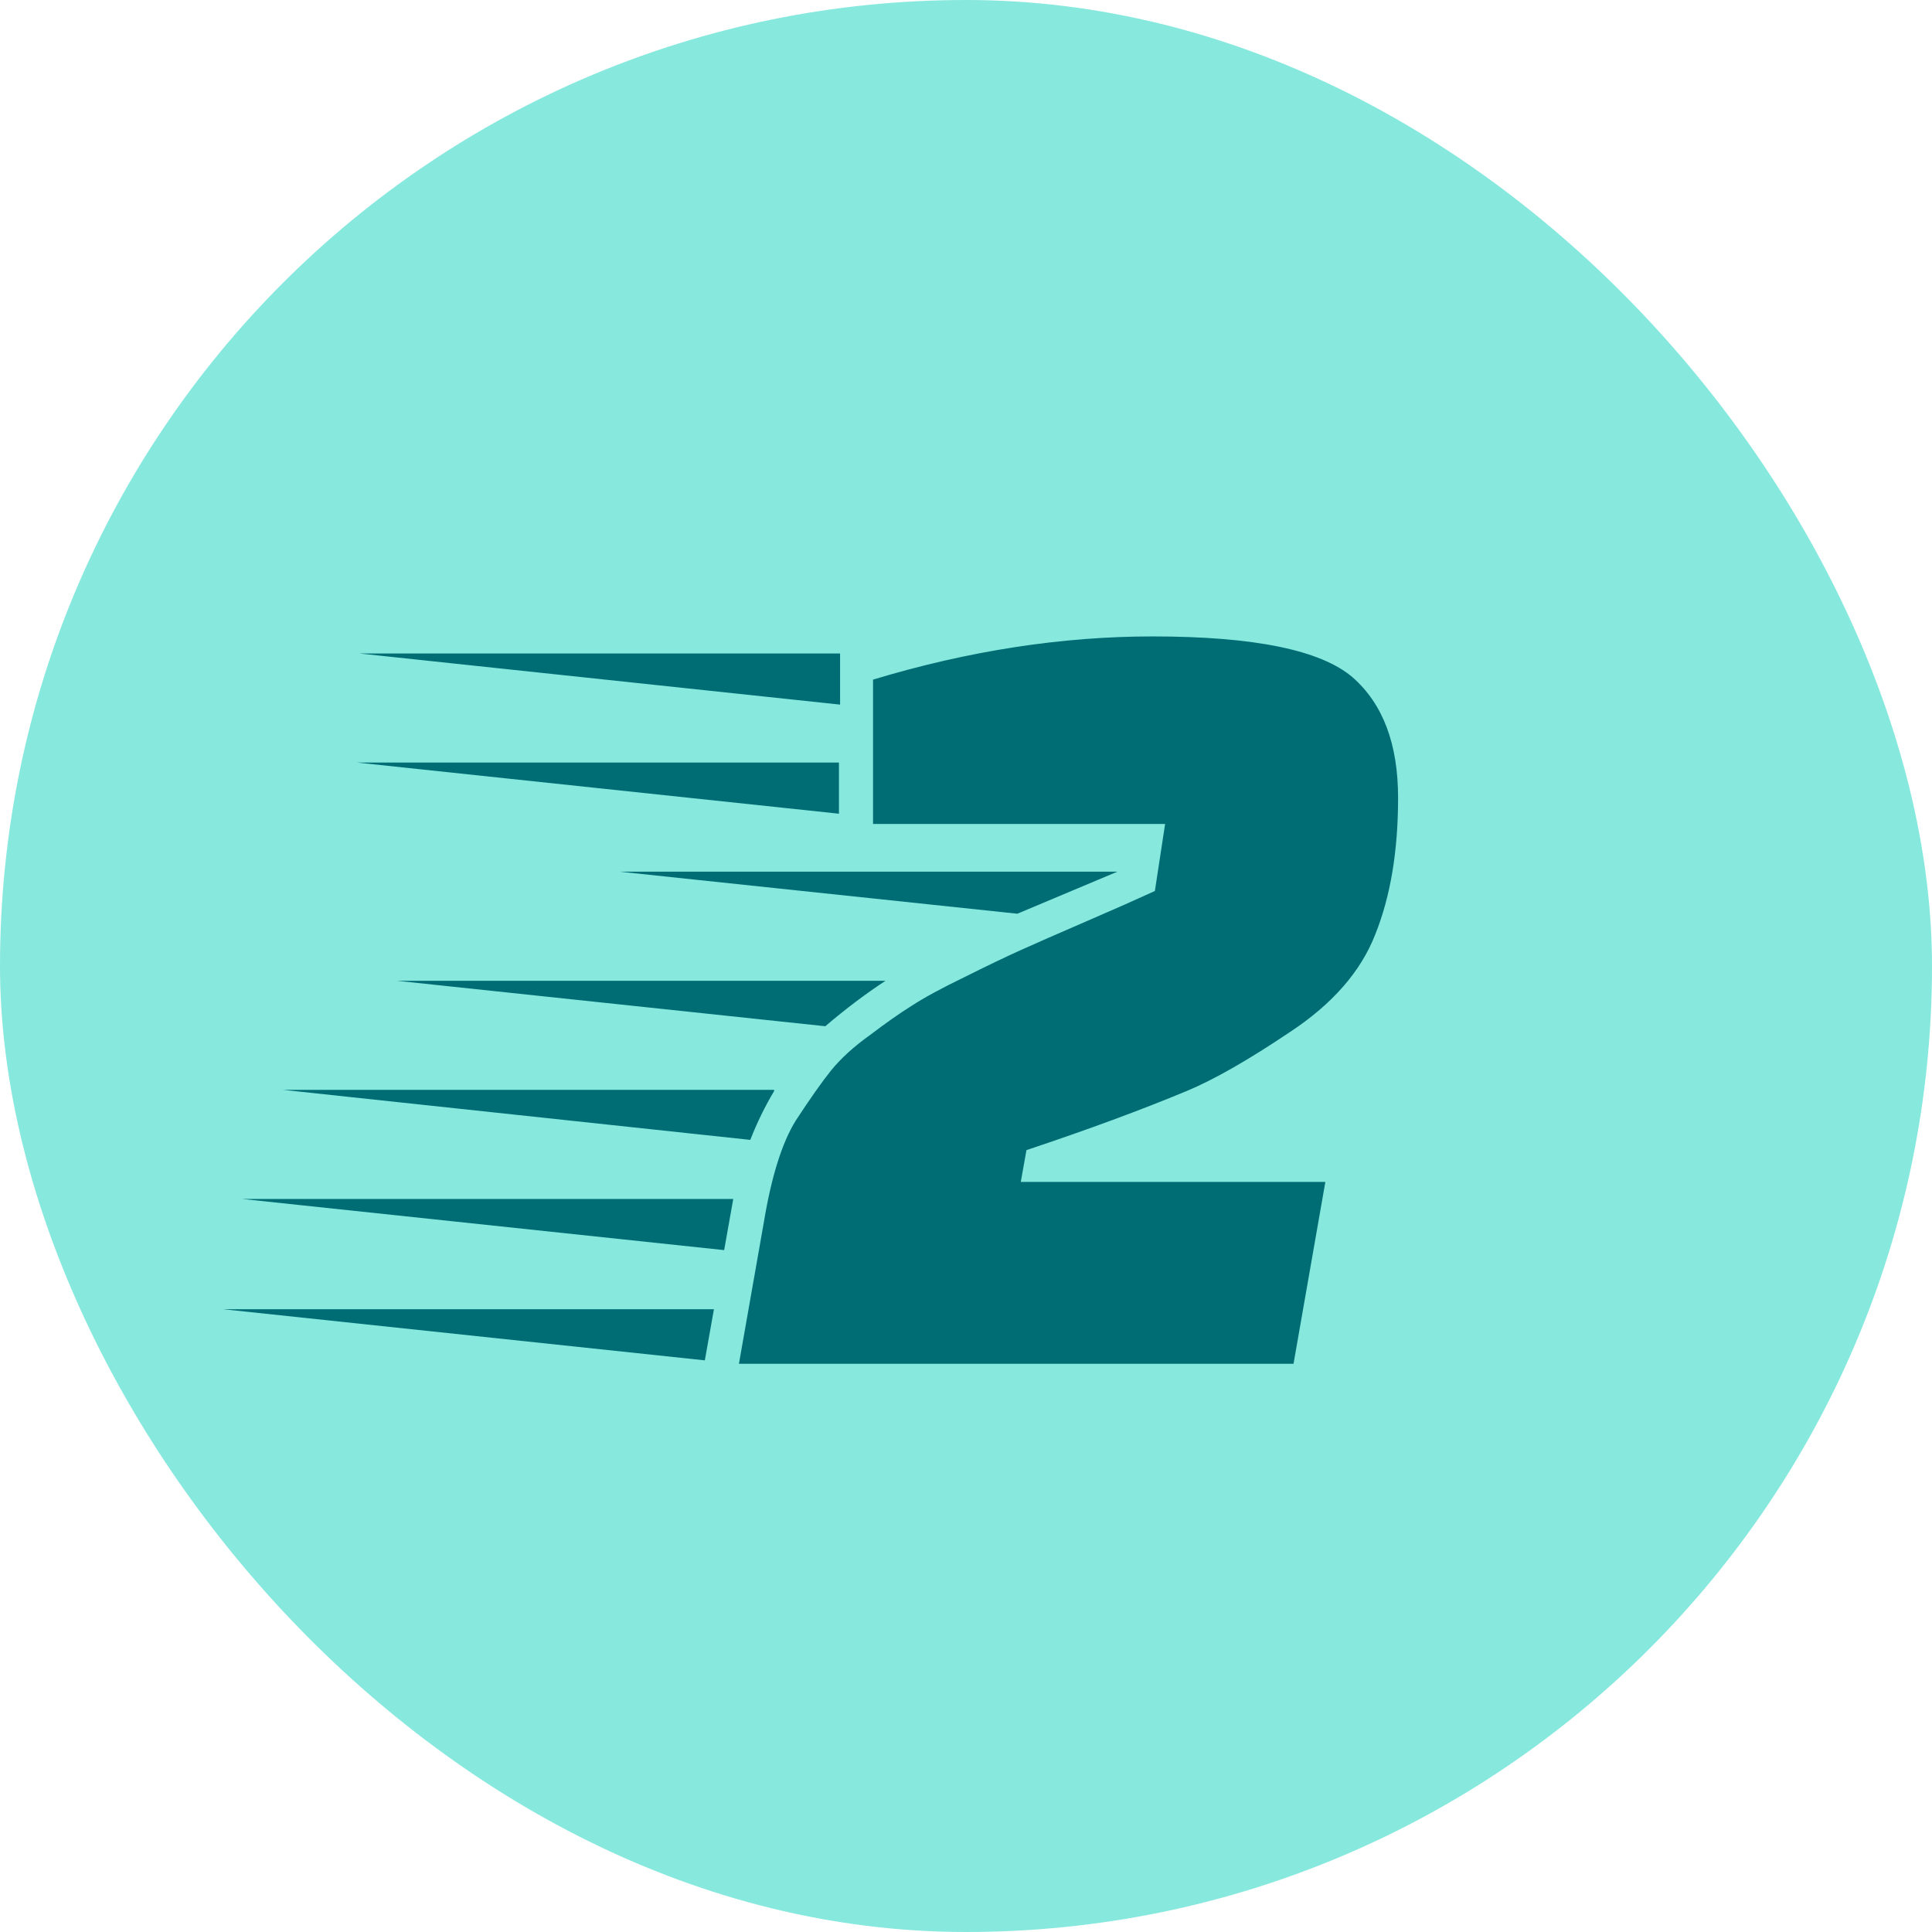 <svg width="34" height="34" viewBox="0 0 34 34" fill="none" xmlns="http://www.w3.org/2000/svg">
<g id="Frame 1857">
<rect width="34" height="34" rx="17" fill="#87E8DE"/>
<path id="2" d="M15.364 14.5V11.96C17.044 11.453 18.684 11.2 20.284 11.2C22.07 11.2 23.244 11.44 23.804 11.92C24.337 12.387 24.604 13.093 24.604 14.04C24.604 14.973 24.471 15.773 24.204 16.44C23.951 17.093 23.451 17.667 22.704 18.16C21.971 18.653 21.364 19 20.884 19.2C20.084 19.533 19.144 19.88 18.064 20.24L17.964 20.8H23.324L22.764 24H13.004L13.444 21.5C13.577 20.7 13.764 20.107 14.004 19.72C14.257 19.333 14.464 19.04 14.624 18.84C14.797 18.627 15.024 18.42 15.304 18.22C15.584 18.007 15.831 17.833 16.044 17.7C16.27 17.553 16.577 17.387 16.964 17.2C17.364 17 17.697 16.84 17.964 16.72C18.23 16.6 18.61 16.433 19.104 16.22C19.597 16.007 20.004 15.827 20.324 15.68L20.504 14.5H15.364ZM12.404 23.94L3.924 23.04H12.564L12.404 23.94ZM12.744 22L4.264 21.1H12.904L12.744 22ZM14.764 13.42V14.32L6.284 13.42H14.764ZM14.784 11.5V12.4L6.324 11.5H14.784ZM13.624 19.18V19.2C13.464 19.467 13.324 19.753 13.204 20.06L4.984 19.18H13.624ZM15.584 17.26C15.237 17.487 14.884 17.753 14.524 18.06L6.984 17.26H15.584ZM19.664 15.34L17.904 16.08L10.904 15.34H19.664Z" fill="#006D75"/>
</g>
</svg>
